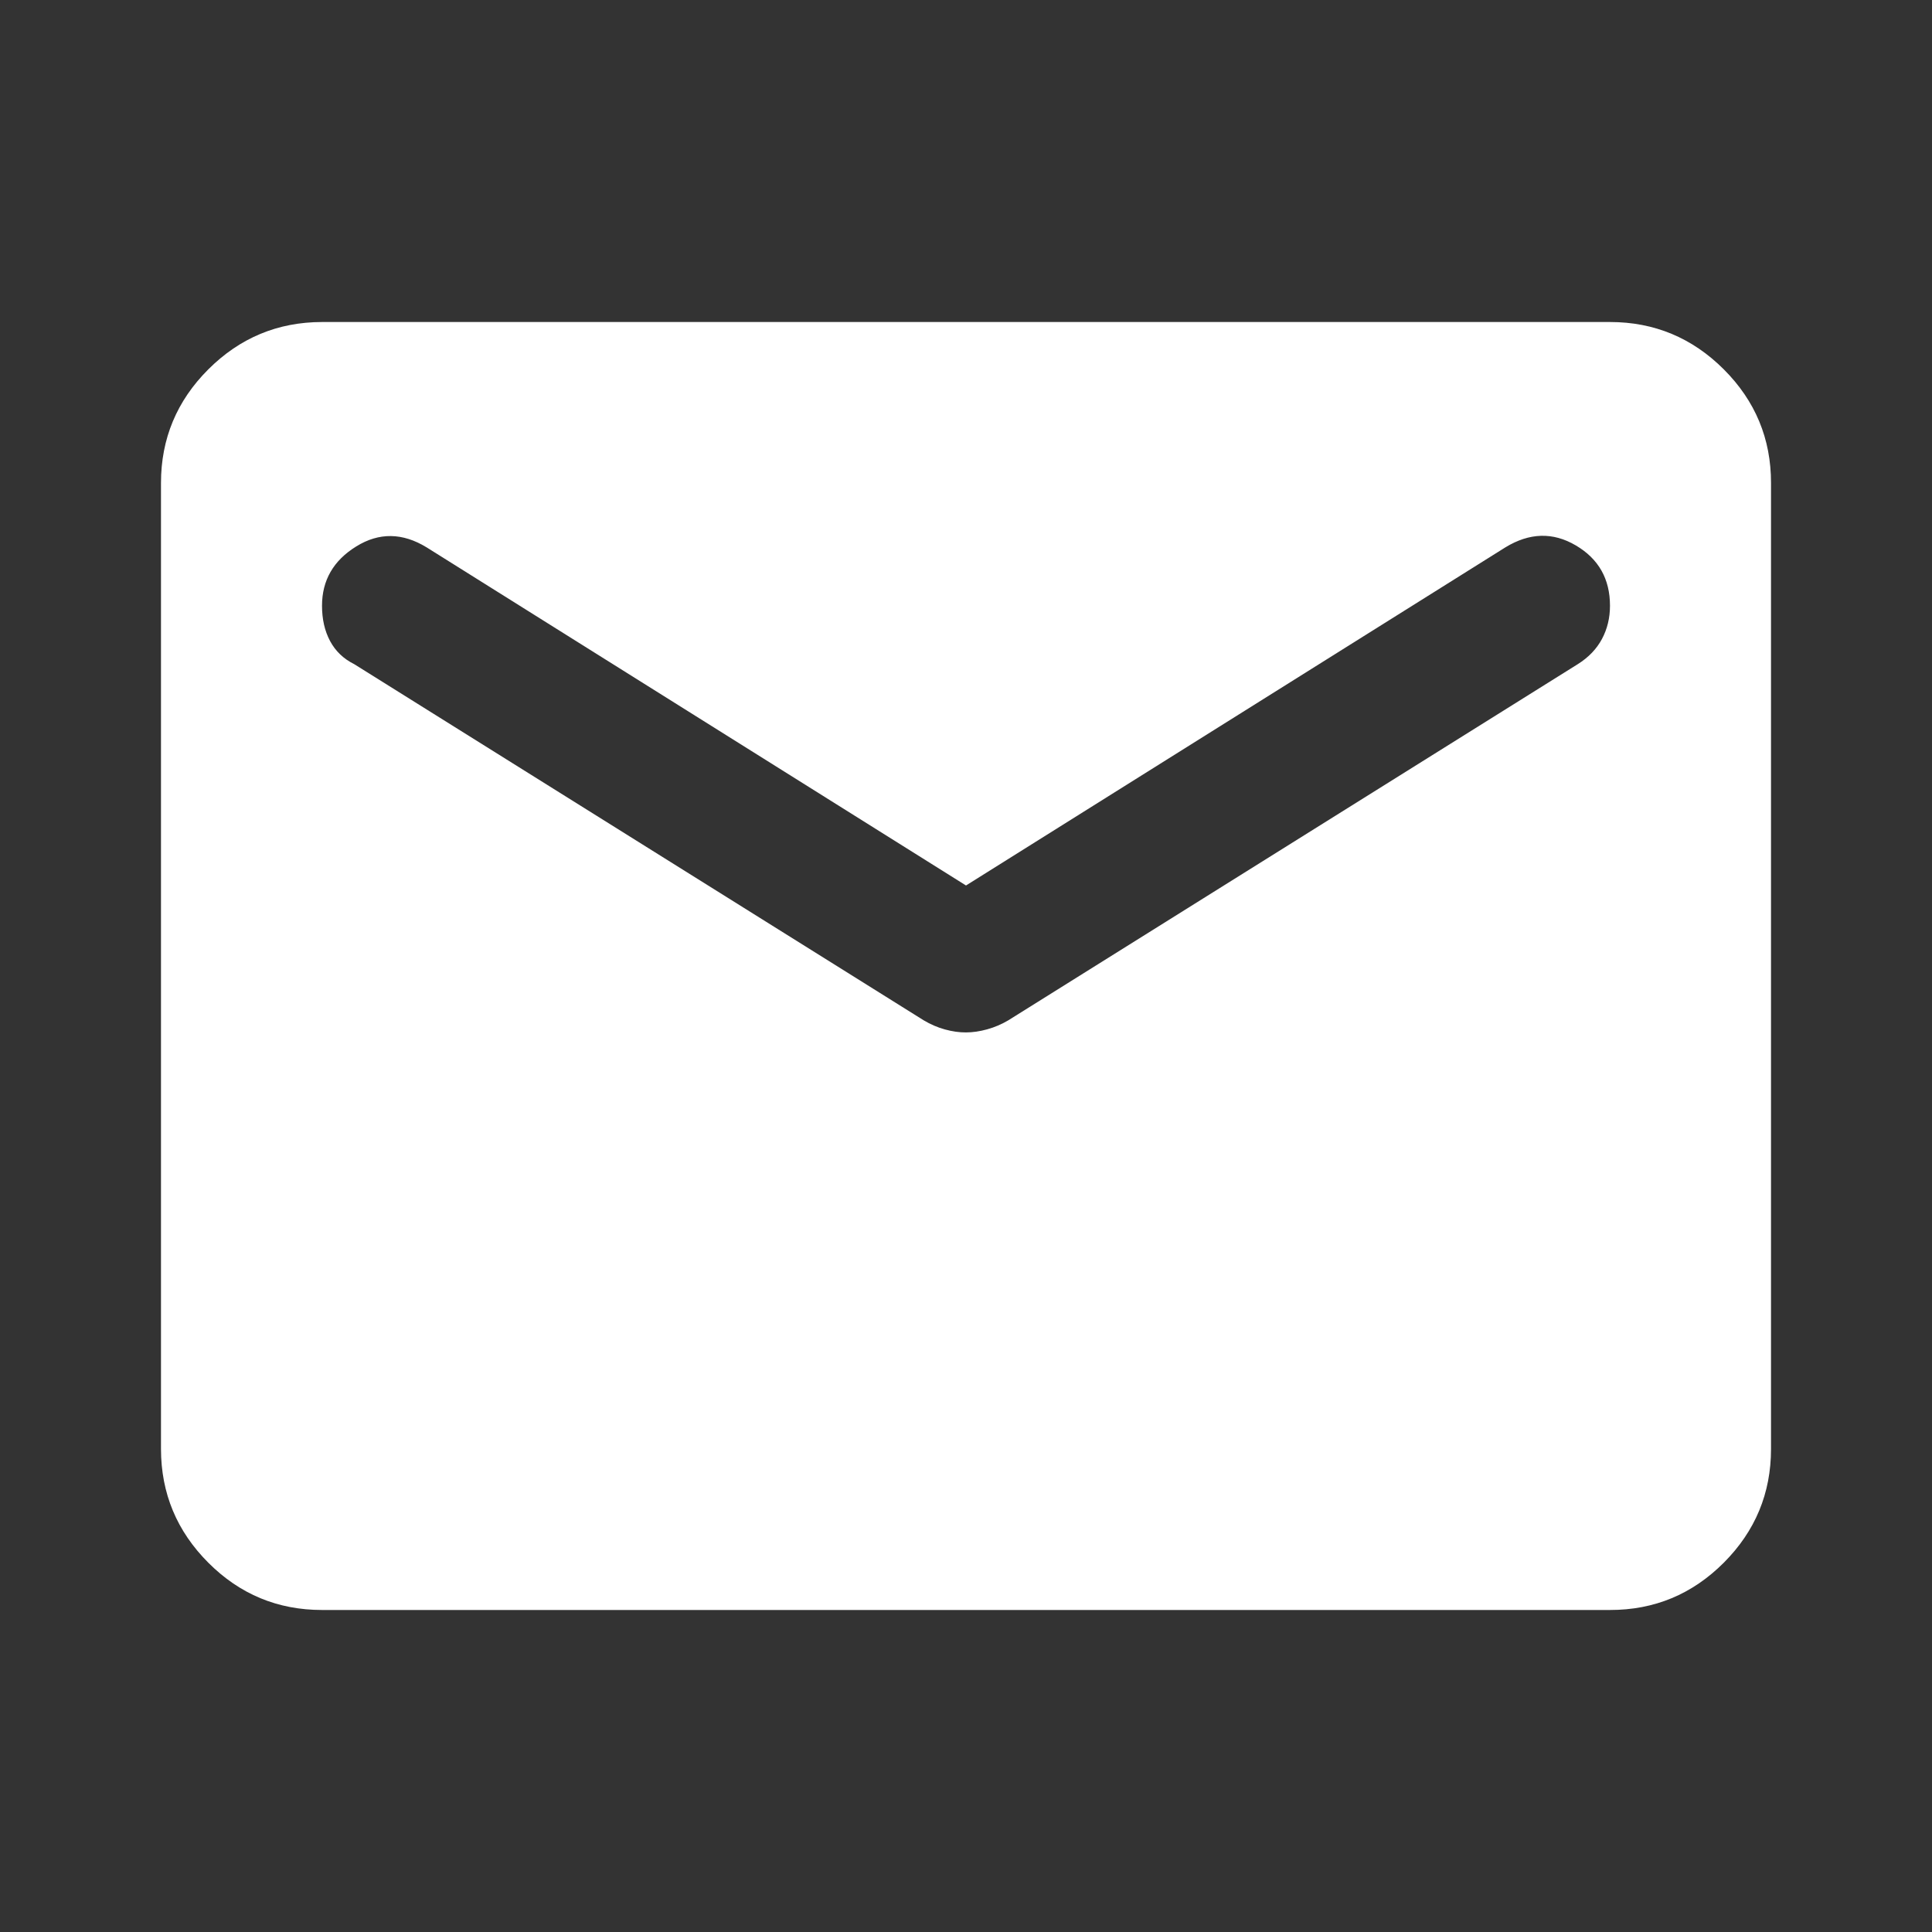 <svg width="37" height="37" viewBox="0 0 37 37" fill="none" xmlns="http://www.w3.org/2000/svg">
<rect x="0" y="0" width="37" height="37" fill="#333333" stroke="none"/>
<path d="M6.167 30.833C5.319 30.833 4.593 30.532 3.99 29.928C3.387 29.325 3.084 28.599 3.083 27.75V9.25C3.083 8.402 3.386 7.676 3.99 7.073C4.594 6.47 5.32 6.168 6.167 6.167H30.833C31.681 6.167 32.407 6.469 33.012 7.073C33.616 7.677 33.918 8.403 33.917 9.25V27.75C33.917 28.598 33.615 29.324 33.012 29.928C32.408 30.532 31.682 30.834 30.833 30.833H6.167ZM18.5 19.772C18.628 19.772 18.764 19.752 18.905 19.713C19.047 19.674 19.182 19.616 19.309 19.541L30.217 12.719C30.422 12.59 30.576 12.43 30.679 12.238C30.782 12.045 30.833 11.833 30.833 11.601C30.833 11.087 30.615 10.702 30.178 10.445C29.741 10.188 29.292 10.2 28.829 10.483L18.5 16.958L8.171 10.483C7.708 10.2 7.259 10.194 6.822 10.465C6.385 10.735 6.167 11.114 6.167 11.601C6.167 11.858 6.218 12.083 6.321 12.276C6.424 12.469 6.578 12.617 6.783 12.719L17.691 19.541C17.819 19.617 17.954 19.676 18.096 19.715C18.238 19.754 18.373 19.773 18.5 19.772Z" fill="white"/>
</svg>
